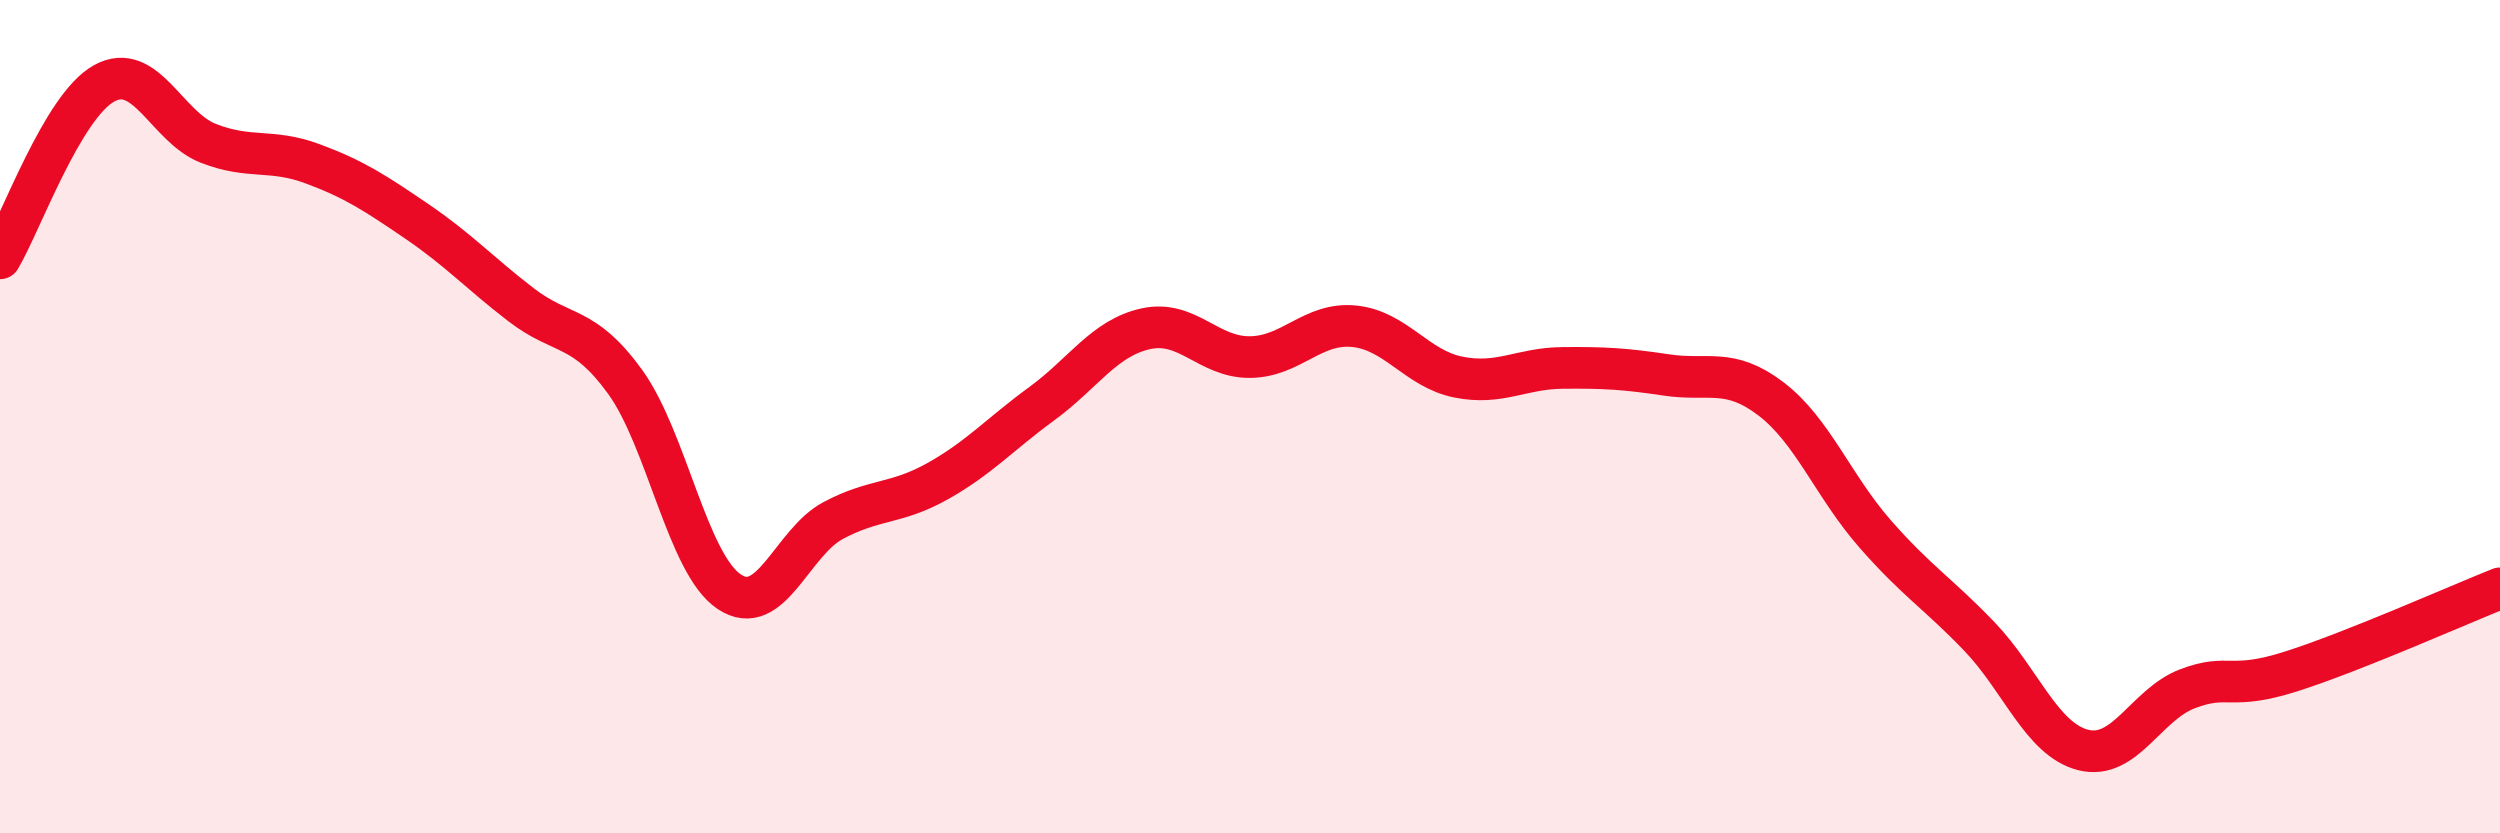 
    <svg width="60" height="20" viewBox="0 0 60 20" xmlns="http://www.w3.org/2000/svg">
      <path
        d="M 0,6.2 C 0.5,5.36 1.5,2.55 2.5,2 C 3.5,1.45 4,3.05 5,3.44 C 6,3.83 6.5,3.56 7.5,3.93 C 8.5,4.3 9,4.63 10,5.31 C 11,5.99 11.5,6.54 12.5,7.31 C 13.5,8.08 14,7.78 15,9.16 C 16,10.54 16.5,13.53 17.5,14.2 C 18.5,14.87 19,13.02 20,12.49 C 21,11.96 21.5,12.11 22.5,11.55 C 23.5,10.99 24,10.42 25,9.69 C 26,8.96 26.5,8.11 27.5,7.89 C 28.5,7.67 29,8.58 30,8.57 C 31,8.56 31.5,7.73 32.5,7.83 C 33.5,7.93 34,8.85 35,9.05 C 36,9.25 36.5,8.84 37.5,8.83 C 38.5,8.82 39,8.85 40,9 C 41,9.15 41.5,8.81 42.5,9.57 C 43.5,10.33 44,11.67 45,12.81 C 46,13.95 46.5,14.23 47.5,15.27 C 48.5,16.31 49,17.75 50,18 C 51,18.25 51.5,16.91 52.5,16.53 C 53.5,16.15 53.5,16.59 55,16.11 C 56.5,15.63 59,14.52 60,14.12L60 20L0 20Z"
        fill="#EB0A25"
        opacity="0.1"
        stroke-linecap="round"
        stroke-linejoin="round"
      />
      <path
        d="M 0,6.2 C 0.5,5.36 1.5,2.55 2.5,2 C 3.5,1.45 4,3.05 5,3.44 C 6,3.83 6.5,3.56 7.5,3.93 C 8.5,4.3 9,4.63 10,5.31 C 11,5.99 11.5,6.54 12.5,7.31 C 13.5,8.08 14,7.78 15,9.16 C 16,10.54 16.5,13.53 17.5,14.2 C 18.5,14.87 19,13.02 20,12.49 C 21,11.96 21.5,12.11 22.5,11.55 C 23.5,10.99 24,10.42 25,9.69 C 26,8.96 26.5,8.11 27.5,7.89 C 28.5,7.67 29,8.58 30,8.57 C 31,8.56 31.5,7.73 32.5,7.83 C 33.5,7.93 34,8.85 35,9.05 C 36,9.25 36.5,8.84 37.5,8.83 C 38.5,8.82 39,8.85 40,9 C 41,9.15 41.5,8.81 42.5,9.57 C 43.5,10.33 44,11.67 45,12.81 C 46,13.95 46.5,14.23 47.5,15.27 C 48.5,16.31 49,17.75 50,18 C 51,18.25 51.5,16.91 52.5,16.53 C 53.5,16.15 53.5,16.59 55,16.11 C 56.5,15.63 59,14.52 60,14.12"
        stroke="#EB0A25"
        stroke-width="1"
        fill="none"
        stroke-linecap="round"
        stroke-linejoin="round"
      />
    </svg>
  